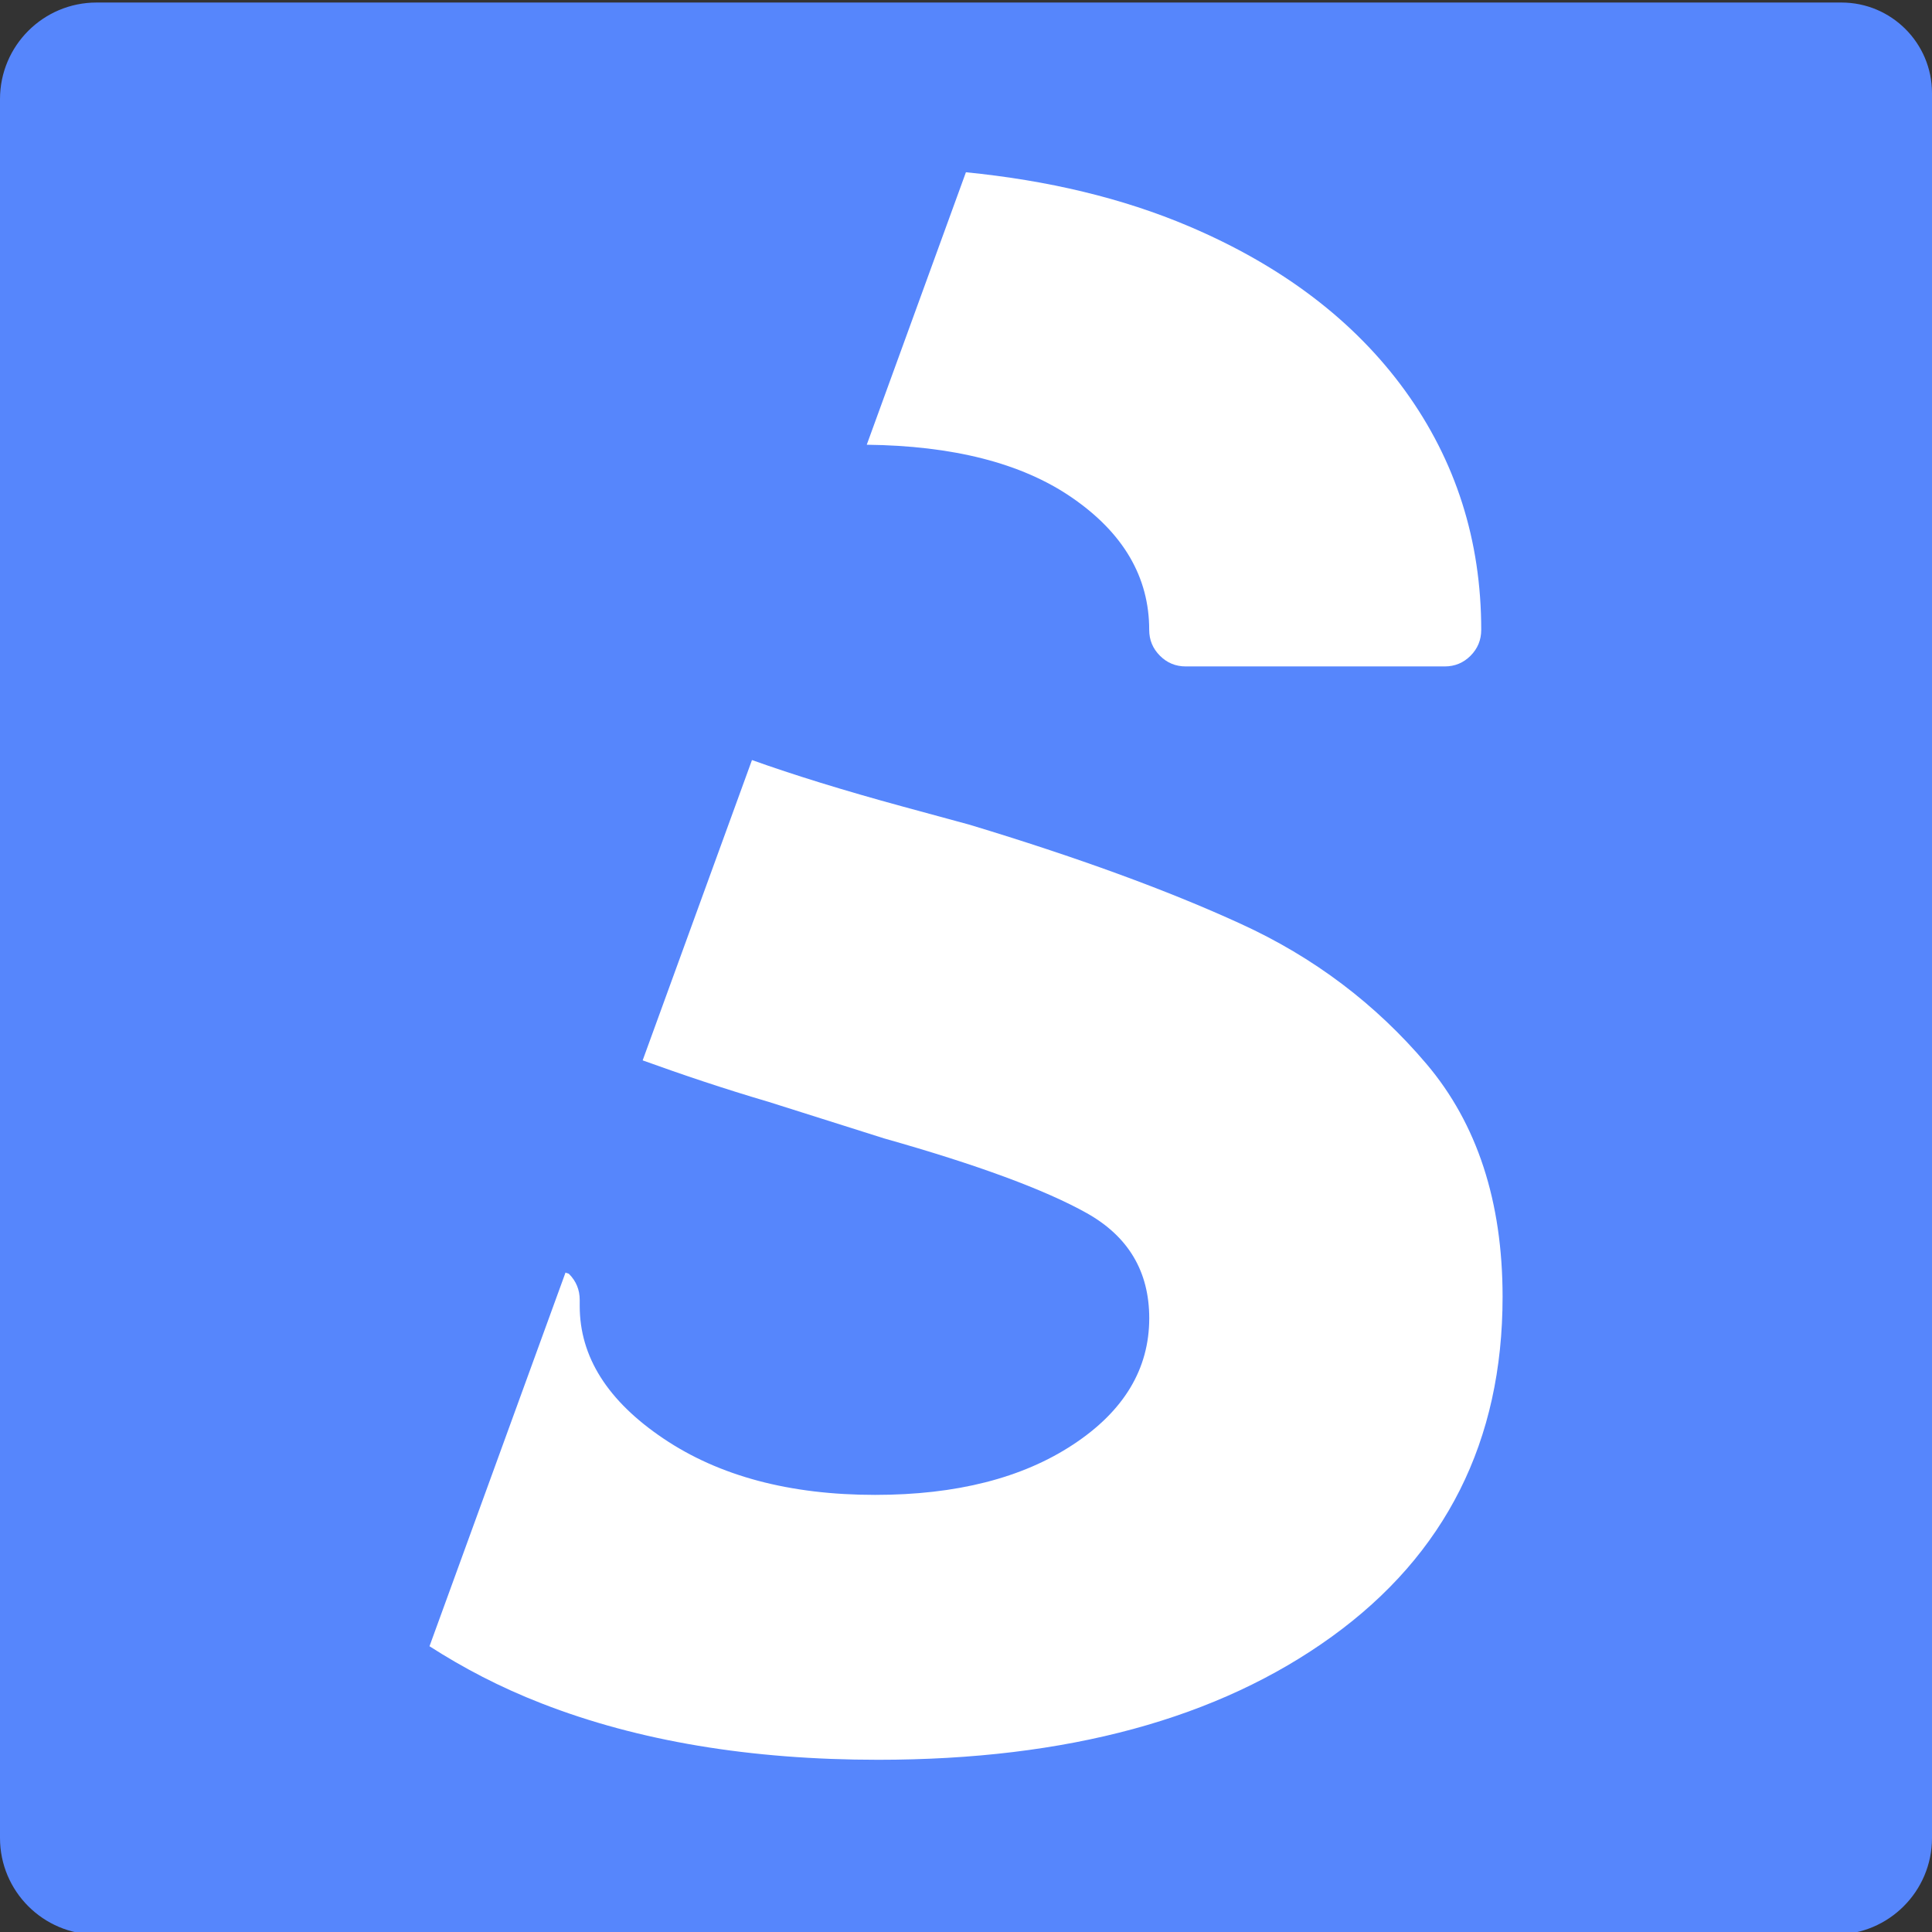 <?xml version="1.0" encoding="utf-8"?>
<!-- Generator: Adobe Illustrator 26.0.2, SVG Export Plug-In . SVG Version: 6.00 Build 0)  -->
<svg version="1.1" id="Layer_1" xmlns="http://www.w3.org/2000/svg" xmlns:xlink="http://www.w3.org/1999/xlink" x="0px" y="0px"
	 viewBox="0 0 512 512" style="enable-background:new 0 0 512 512;" xml:space="preserve">
<rect x="0" y="0" width="512" height="512" fill="#333333" stroke="none"/>
<style type="text/css">
	.st0{fill:#5686fc;}
	.st1{fill:#FFFFFF;}
</style>
<path class="st0" d="M486.41,512.67H25.59C11.46,512.67,0,501.21,0,487.08V26.27C0,12.13,11.46,0.67,25.59,0.67H488
	c13.25,0,24,10.75,24,24v462.41C512,501.21,500.54,512.67,486.41,512.67z"/>
<path class="st1" d="M398.2,343.69c0-25.3-6.74-45.88-20.18-61.75c-13.46-15.88-29.86-28.28-49.24-37.13
	c-19.37-8.88-43.33-17.63-71.84-26.25l-17.75-4.83c-15.77-4.3-28.95-8.39-39.91-12.31l-28.97,79.59
	c10.4,3.75,21.29,7.44,33.36,10.99l30.67,9.7c24.75,6.99,42.63,13.61,53.68,19.8c11.01,6.18,16.54,15.47,16.54,27.84
	c0,13.45-6.72,24.63-20.17,33.48c-13.46,8.88-30.96,13.34-52.48,13.34c-22.6,0-41.3-4.97-56.09-14.93
	c-14.8-9.97-22.19-21.65-22.19-35.13v-1.62c0-2.67-0.95-4.97-2.82-6.86c-0.26-0.26-0.67-0.16-0.94-0.39l-36.05,99.04
	c8.9,5.72,18.66,10.86,29.73,15.16c25.56,9.97,55.28,14.93,89.18,14.93c50.05,0,90.13-10.88,120.26-32.67S398.2,381.9,398.2,343.69"
	/>
<path class="st1" d="M304.55,166.91c0,2.7,0.95,4.97,2.84,6.86c1.87,1.89,4.16,2.84,6.86,2.84h68.61c2.69,0,4.97-0.95,6.86-2.84
	c1.87-1.89,2.82-4.16,2.82-6.86c0-23.68-6.74-44.79-20.18-63.37c-13.45-18.55-32.57-33.07-57.31-43.58
	c-17.61-7.48-37.37-12.16-59.07-14.31l-26.28,72.21c22.72,0.26,40.95,4.8,54.29,13.95C297.69,141.2,304.55,152.92,304.55,166.91z"/>
</svg>
